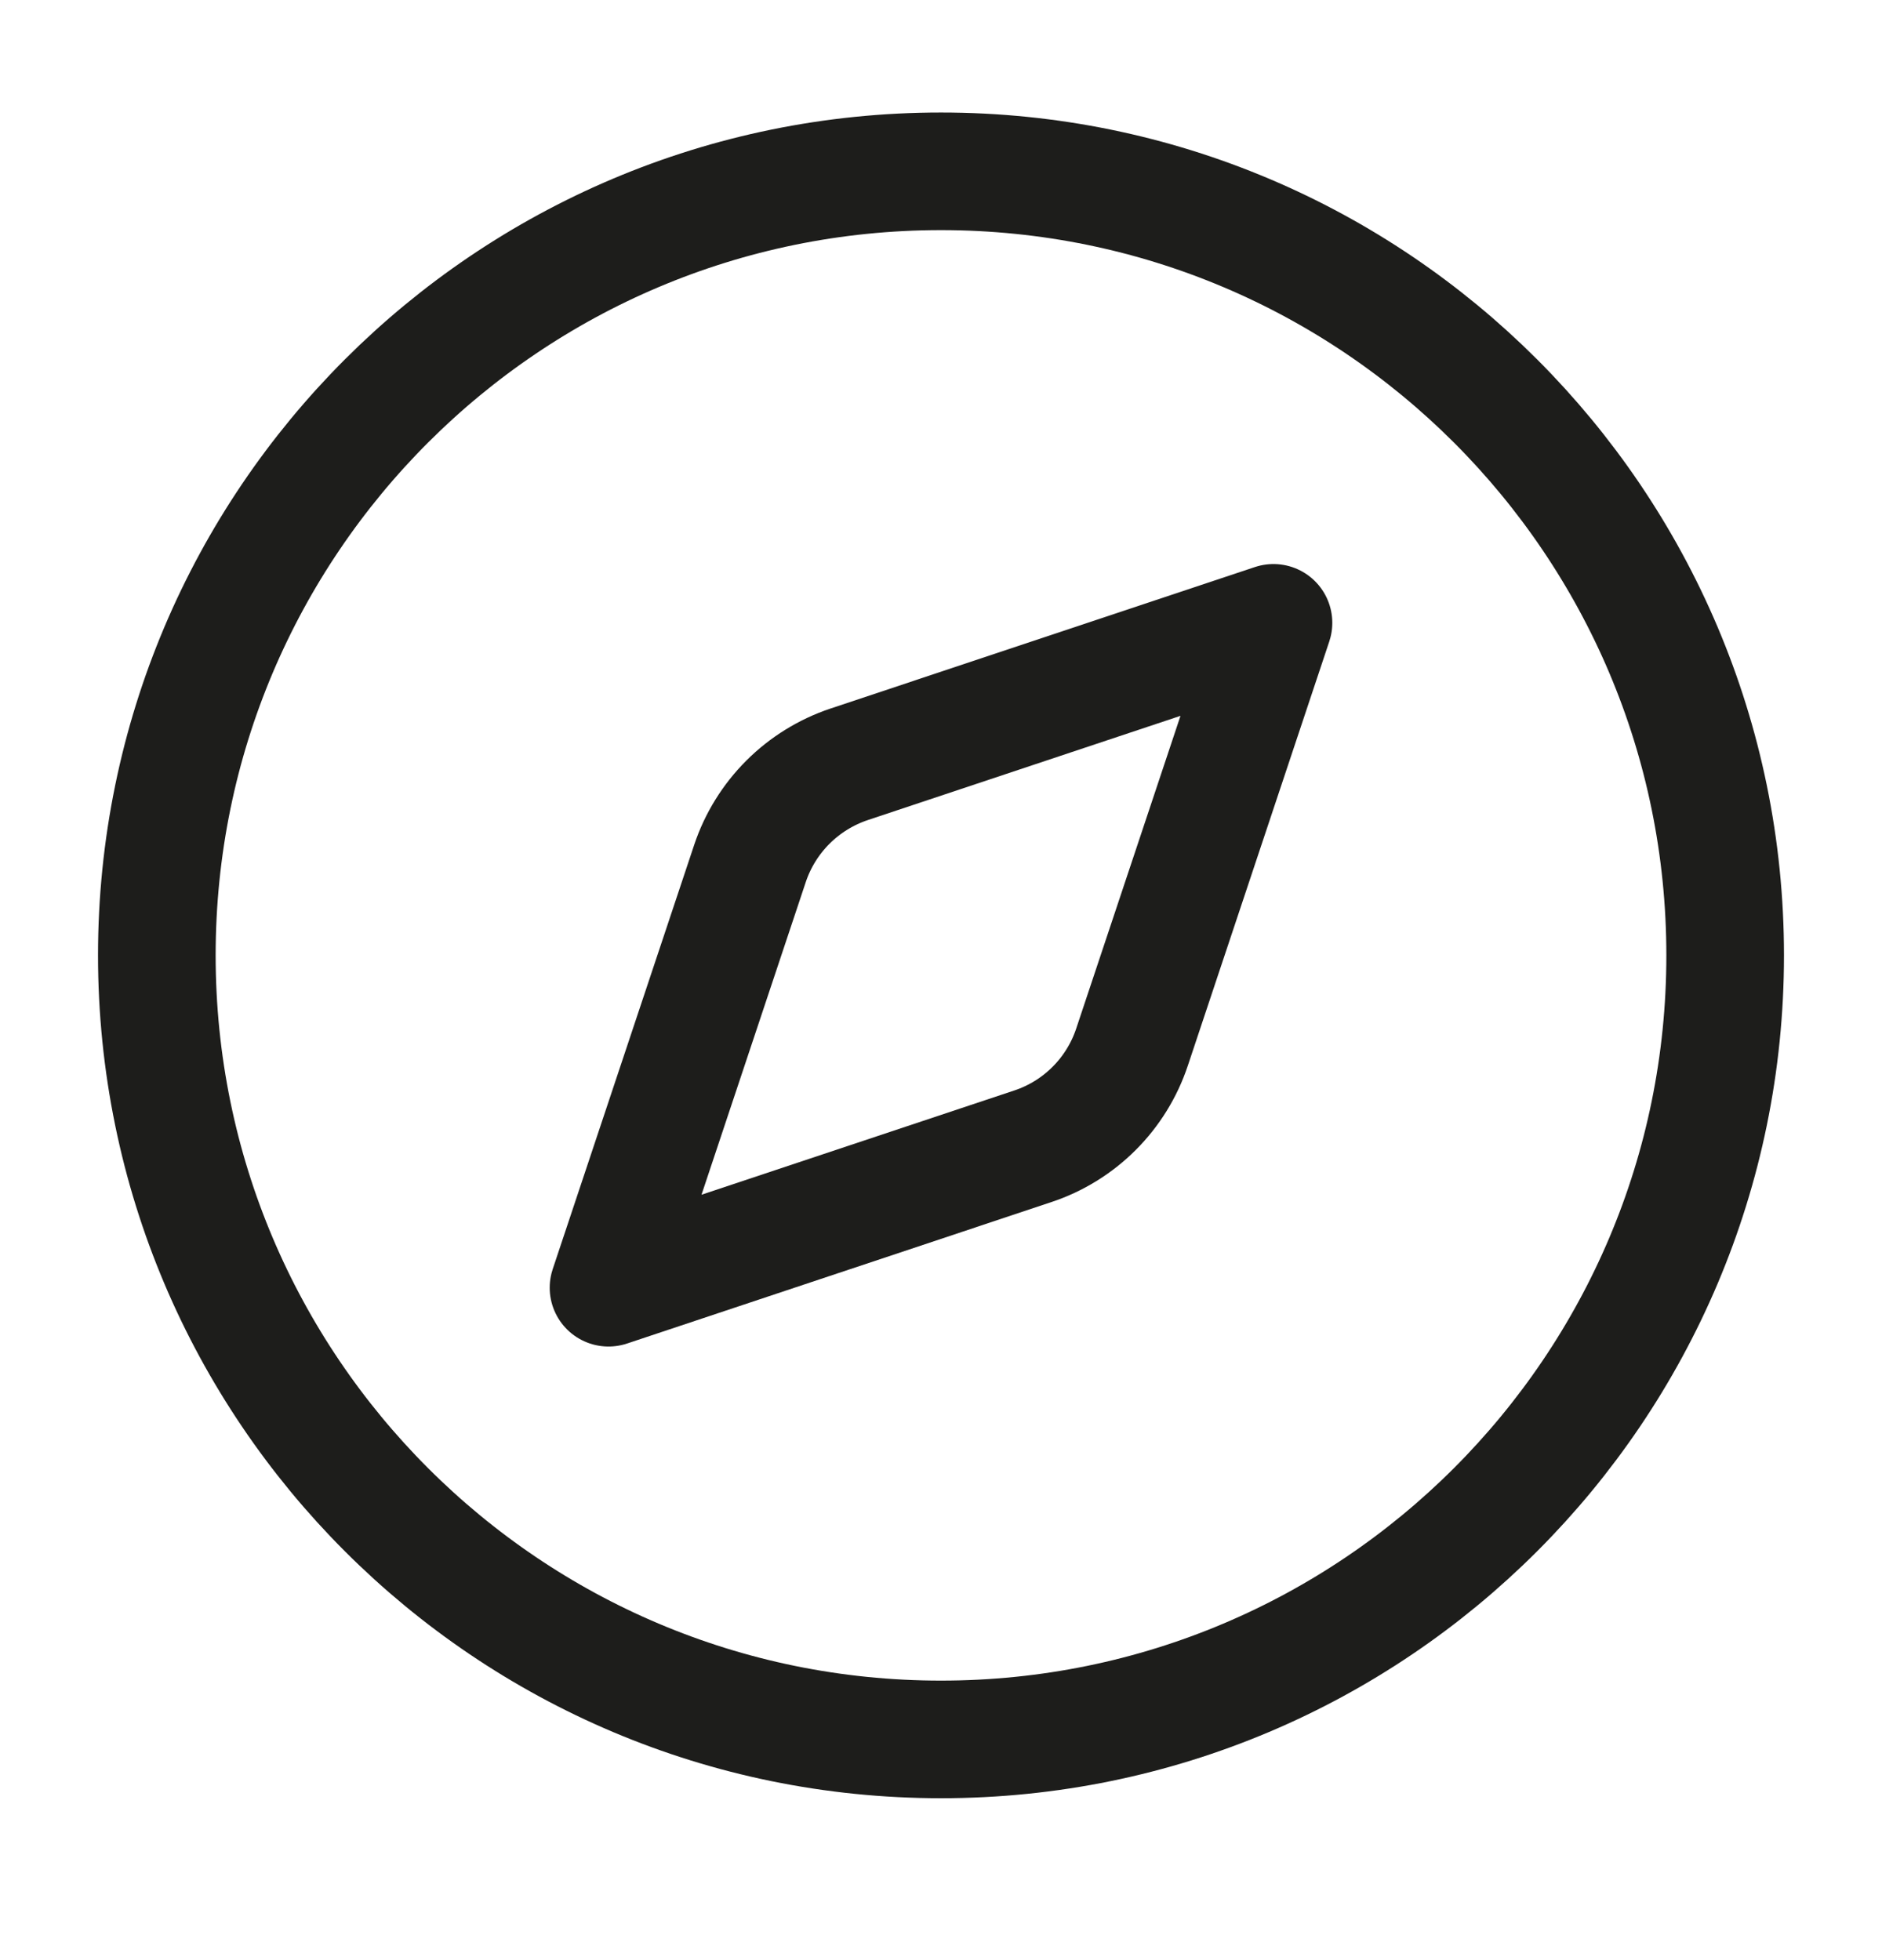 <svg xmlns="http://www.w3.org/2000/svg" fill="none" viewBox="0 0 24 25" height="25" width="24">
<path stroke-linejoin="round" stroke-linecap="round" stroke-width="1.5" stroke="#1D1D1B" d="M16.24 7.944L14.436 13.355C14.338 13.65 14.172 13.918 13.953 14.137C13.733 14.357 13.466 14.522 13.171 14.62L7.76 16.424L9.564 11.013C9.662 10.719 9.828 10.451 10.047 10.232C10.267 10.012 10.534 9.847 10.829 9.748L16.24 7.944Z"></path>
<path stroke-linejoin="round" stroke-linecap="round" stroke-width="1.5" stroke="#1D1D1B" d="M12 22.185C17.523 22.185 22 17.707 22 12.185C22 6.662 17.523 2.185 12 2.185C6.477 2.185 2 6.662 2 12.185C2 17.707 6.477 22.185 12 22.185Z"></path>
</svg>

